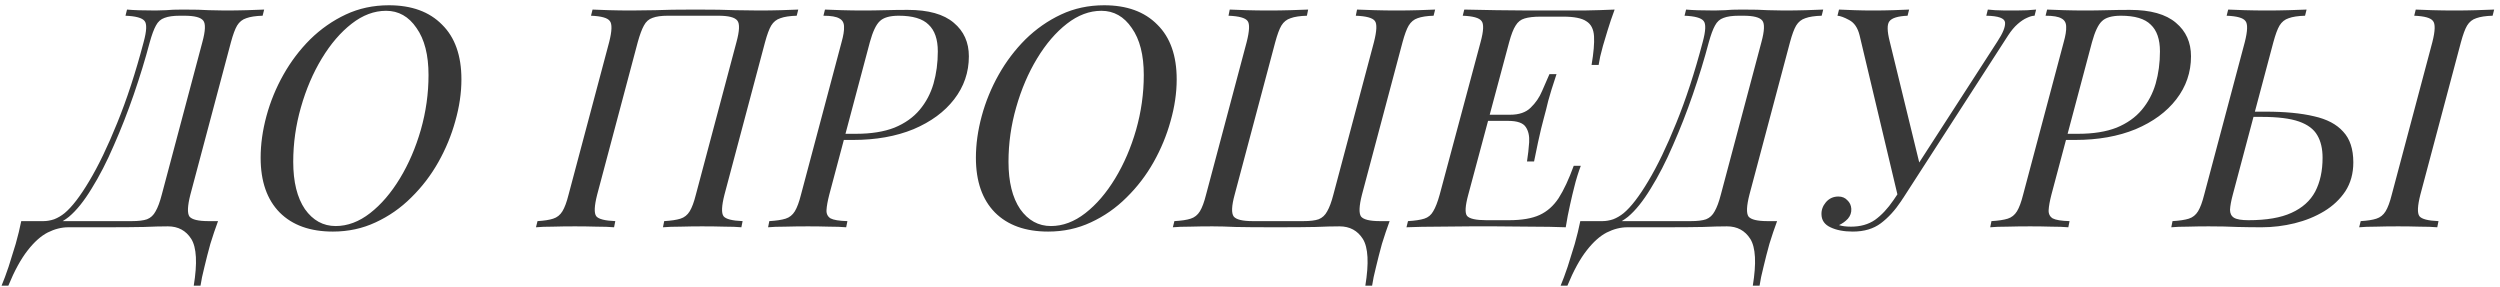 <?xml version="1.0" encoding="UTF-8"?> <svg xmlns="http://www.w3.org/2000/svg" width="374" height="43" viewBox="0 0 374 43" fill="none"> <path d="M25.12 33.862C24.108 33.862 22.912 33.893 21.532 33.954C20.183 33.985 18.19 34 15.552 34H10.216C9.204 34 8.177 34.261 7.134 34.782C6.122 35.303 5.126 36.193 4.144 37.45C3.132 38.738 2.166 40.501 1.246 42.74H0.234C0.388 42.372 0.556 41.943 0.74 41.452C0.924 40.961 1.108 40.44 1.292 39.888C1.63 38.845 1.982 37.711 2.35 36.484C2.688 35.288 2.964 34.153 3.178 33.08H19.692C20.704 33.08 21.471 32.988 21.992 32.804C22.544 32.589 22.974 32.191 23.28 31.608C23.618 31.025 23.924 30.197 24.2 29.124L30.272 6.308C30.732 4.621 30.778 3.548 30.41 3.088C30.042 2.597 29.092 2.352 27.558 2.352H26.914C25.933 2.352 25.166 2.459 24.614 2.674C24.062 2.858 23.633 3.241 23.326 3.824C23.02 4.376 22.713 5.204 22.406 6.308C21.732 8.853 20.934 11.46 20.014 14.128C19.094 16.796 18.098 19.341 17.024 21.764C15.982 24.187 14.878 26.333 13.712 28.204C12.578 30.075 11.443 31.485 10.308 32.436C9.726 32.896 9.097 33.279 8.422 33.586C7.778 33.862 7.042 34.015 6.214 34.046L6.49 33.08C7.012 33.08 7.548 32.988 8.1 32.804C8.652 32.589 9.174 32.283 9.664 31.884C10.768 30.964 11.995 29.369 13.344 27.1C14.724 24.8 16.12 21.902 17.53 18.406C18.972 14.879 20.29 10.847 21.486 6.308C21.946 4.621 21.992 3.563 21.624 3.134C21.256 2.674 20.306 2.413 18.772 2.352L19.002 1.432C19.984 1.524 21.41 1.57 23.28 1.57C23.74 1.57 24.262 1.555 24.844 1.524C25.427 1.463 26.27 1.432 27.374 1.432C29.092 1.432 30.38 1.463 31.238 1.524C32.128 1.555 32.91 1.57 33.584 1.57C34.78 1.57 35.9 1.555 36.942 1.524C37.985 1.493 38.844 1.463 39.518 1.432L39.288 2.352C38.246 2.383 37.433 2.505 36.85 2.72C36.268 2.904 35.808 3.272 35.47 3.824C35.164 4.345 34.857 5.173 34.55 6.308L28.478 29.124C28.049 30.811 28.003 31.899 28.34 32.39C28.708 32.85 29.659 33.08 31.192 33.08H32.618C32.22 34.153 31.836 35.288 31.468 36.484C31.131 37.711 30.84 38.845 30.594 39.888C30.472 40.44 30.349 40.961 30.226 41.452C30.134 41.943 30.058 42.372 29.996 42.74H28.984C29.536 39.367 29.414 37.036 28.616 35.748C27.819 34.491 26.654 33.862 25.12 33.862ZM57.759 1.616C55.98 1.616 54.263 2.26 52.607 3.548C50.951 4.836 49.464 6.569 48.145 8.746C46.826 10.923 45.783 13.361 45.017 16.06C44.25 18.728 43.867 21.442 43.867 24.202C43.867 27.207 44.45 29.569 45.615 31.286C46.811 32.973 48.344 33.816 50.215 33.816C51.993 33.816 53.711 33.172 55.367 31.884C57.023 30.596 58.51 28.863 59.829 26.686C61.148 24.509 62.19 22.086 62.957 19.418C63.724 16.719 64.107 13.99 64.107 11.23C64.107 8.225 63.509 5.879 62.313 4.192C61.148 2.475 59.63 1.616 57.759 1.616ZM38.991 23.604C38.991 21.58 39.282 19.495 39.865 17.348C40.447 15.201 41.291 13.147 42.395 11.184C43.499 9.221 44.833 7.458 46.397 5.894C47.992 4.33 49.77 3.088 51.733 2.168C53.696 1.248 55.842 0.788 58.173 0.788C61.577 0.788 64.23 1.754 66.131 3.686C68.063 5.587 69.029 8.317 69.029 11.874C69.029 13.898 68.722 15.983 68.109 18.13C67.526 20.246 66.683 22.285 65.579 24.248C64.475 26.211 63.126 27.974 61.531 29.538C59.967 31.102 58.188 32.344 56.195 33.264C54.232 34.184 52.101 34.644 49.801 34.644C46.397 34.644 43.744 33.693 41.843 31.792C39.941 29.86 38.991 27.131 38.991 23.604ZM104.055 1.432C106.693 1.432 108.671 1.463 109.989 1.524C111.339 1.555 112.504 1.57 113.485 1.57C114.681 1.57 115.801 1.555 116.843 1.524C117.886 1.493 118.745 1.463 119.419 1.432L119.189 2.352C118.147 2.383 117.334 2.505 116.751 2.72C116.169 2.904 115.709 3.272 115.371 3.824C115.065 4.345 114.758 5.173 114.451 6.308L108.379 29.124C107.95 30.811 107.904 31.884 108.241 32.344C108.579 32.773 109.529 33.019 111.093 33.08L110.909 34C110.265 33.939 109.422 33.908 108.379 33.908C107.337 33.877 106.217 33.862 105.021 33.862C103.979 33.862 102.921 33.877 101.847 33.908C100.774 33.908 99.885 33.939 99.179 34L99.363 33.08C100.406 33.019 101.219 32.896 101.801 32.712C102.384 32.528 102.844 32.16 103.181 31.608C103.519 31.056 103.825 30.228 104.101 29.124L110.173 6.308C110.633 4.621 110.679 3.548 110.311 3.088C109.943 2.597 108.993 2.352 107.459 2.352H99.915C98.934 2.352 98.167 2.459 97.615 2.674C97.063 2.858 96.634 3.241 96.327 3.824C96.021 4.376 95.714 5.204 95.407 6.308L89.335 29.124C88.906 30.811 88.86 31.884 89.197 32.344C89.535 32.773 90.485 33.019 92.049 33.08L91.865 34C91.16 33.939 90.271 33.908 89.197 33.908C88.155 33.877 87.097 33.862 86.023 33.862C84.827 33.862 83.723 33.877 82.711 33.908C81.699 33.908 80.856 33.939 80.181 34L80.411 33.08C81.423 33.019 82.205 32.896 82.757 32.712C83.34 32.528 83.8 32.16 84.137 31.608C84.475 31.056 84.781 30.228 85.057 29.124L91.129 6.308C91.559 4.621 91.589 3.563 91.221 3.134C90.884 2.674 89.949 2.413 88.415 2.352L88.645 1.432C89.259 1.463 90.087 1.493 91.129 1.524C92.172 1.555 93.291 1.57 94.487 1.57C95.499 1.57 96.68 1.555 98.029 1.524C99.409 1.463 101.418 1.432 104.055 1.432ZM125.761 20.936L125.991 20.016H128.061C130.33 20.016 132.247 19.709 133.811 19.096C135.375 18.452 136.632 17.563 137.583 16.428C138.534 15.293 139.224 13.99 139.653 12.518C140.082 11.015 140.297 9.405 140.297 7.688C140.297 5.879 139.837 4.545 138.917 3.686C138.028 2.797 136.54 2.352 134.455 2.352C133.106 2.352 132.155 2.628 131.603 3.18C131.051 3.701 130.56 4.744 130.131 6.308L124.059 29.124C123.814 30.075 123.676 30.841 123.645 31.424C123.614 31.976 123.814 32.39 124.243 32.666C124.703 32.911 125.546 33.049 126.773 33.08L126.589 34C125.884 33.939 125.025 33.908 124.013 33.908C123.001 33.877 121.958 33.862 120.885 33.862C119.689 33.862 118.554 33.877 117.481 33.908C116.408 33.908 115.549 33.939 114.905 34L115.089 33.08C116.132 33.019 116.944 32.896 117.527 32.712C118.11 32.528 118.57 32.16 118.907 31.608C119.244 31.056 119.551 30.228 119.827 29.124L125.899 6.308C126.175 5.327 126.298 4.56 126.267 4.008C126.267 3.425 126.037 3.011 125.577 2.766C125.117 2.49 124.32 2.352 123.185 2.352L123.415 1.432C124.028 1.463 124.872 1.493 125.945 1.524C127.018 1.555 128.061 1.57 129.073 1.57C130.177 1.57 131.281 1.555 132.385 1.524C133.52 1.493 134.654 1.478 135.789 1.478C138.886 1.478 141.186 2.122 142.689 3.41C144.192 4.667 144.943 6.339 144.943 8.424C144.943 10.816 144.207 12.963 142.735 14.864C141.294 16.735 139.27 18.222 136.663 19.326C134.056 20.399 131.036 20.936 127.601 20.936H125.761ZM164.763 1.616C162.984 1.616 161.267 2.26 159.611 3.548C157.955 4.836 156.467 6.569 155.149 8.746C153.83 10.923 152.787 13.361 152.021 16.06C151.254 18.728 150.871 21.442 150.871 24.202C150.871 27.207 151.453 29.569 152.619 31.286C153.815 32.973 155.348 33.816 157.219 33.816C158.997 33.816 160.715 33.172 162.371 31.884C164.027 30.596 165.514 28.863 166.833 26.686C168.151 24.509 169.194 22.086 169.961 19.418C170.727 16.719 171.111 13.99 171.111 11.23C171.111 8.225 170.513 5.879 169.317 4.192C168.151 2.475 166.633 1.616 164.763 1.616ZM145.995 23.604C145.995 21.58 146.286 19.495 146.869 17.348C147.451 15.201 148.295 13.147 149.399 11.184C150.503 9.221 151.837 7.458 153.401 5.894C154.995 4.33 156.774 3.088 158.737 2.168C160.699 1.248 162.846 0.788 165.177 0.788C168.581 0.788 171.233 1.754 173.135 3.686C175.067 5.587 176.033 8.317 176.033 11.874C176.033 13.898 175.726 15.983 175.113 18.13C174.53 20.246 173.687 22.285 172.583 24.248C171.479 26.211 170.129 27.974 168.535 29.538C166.971 31.102 165.192 32.344 163.199 33.264C161.236 34.184 159.105 34.644 156.805 34.644C153.401 34.644 150.748 33.693 148.847 31.792C146.945 29.86 145.995 27.131 145.995 23.604ZM200.39 33.862C199.378 33.862 198.182 33.893 196.802 33.954C195.453 33.985 193.46 34 190.822 34C188.185 34 186.192 33.985 184.842 33.954C183.524 33.893 182.374 33.862 181.392 33.862C180.196 33.862 179.077 33.877 178.034 33.908C176.992 33.908 176.133 33.939 175.458 34L175.688 33.08C176.762 33.019 177.574 32.896 178.126 32.712C178.709 32.528 179.169 32.16 179.506 31.608C179.844 31.056 180.15 30.228 180.426 29.124L186.498 6.308C186.928 4.621 186.974 3.563 186.636 3.134C186.299 2.674 185.348 2.413 183.784 2.352L183.968 1.432C184.612 1.463 185.456 1.493 186.498 1.524C187.541 1.555 188.66 1.57 189.856 1.57C190.93 1.57 191.988 1.555 193.03 1.524C194.104 1.493 194.993 1.463 195.698 1.432L195.514 2.352C194.472 2.383 193.659 2.505 193.076 2.72C192.494 2.904 192.034 3.272 191.696 3.824C191.39 4.345 191.083 5.173 190.776 6.308L184.704 29.124C184.244 30.811 184.198 31.899 184.566 32.39C184.934 32.85 185.885 33.08 187.418 33.08H194.962C195.974 33.08 196.741 32.988 197.262 32.804C197.814 32.589 198.244 32.191 198.55 31.608C198.888 31.025 199.194 30.197 199.47 29.124L205.542 6.308C205.972 4.621 206.018 3.563 205.68 3.134C205.343 2.674 204.392 2.413 202.828 2.352L203.012 1.432C203.718 1.463 204.607 1.493 205.68 1.524C206.754 1.555 207.812 1.57 208.854 1.57C210.05 1.57 211.154 1.555 212.166 1.524C213.178 1.493 214.022 1.463 214.696 1.432L214.466 2.352C213.454 2.383 212.657 2.505 212.074 2.72C211.522 2.904 211.078 3.272 210.74 3.824C210.434 4.345 210.127 5.173 209.82 6.308L203.748 29.124C203.319 30.811 203.273 31.899 203.61 32.39C203.978 32.85 204.929 33.08 206.462 33.08H207.888C207.49 34.153 207.106 35.288 206.738 36.484C206.401 37.711 206.11 38.845 205.864 39.888C205.742 40.44 205.619 40.961 205.496 41.452C205.404 41.943 205.328 42.372 205.266 42.74H204.254C204.806 39.367 204.684 37.036 203.886 35.748C203.089 34.491 201.924 33.862 200.39 33.862ZM221.217 18.084L221.493 17.164H229.451L229.175 18.084H221.217ZM225.909 17.164C227.258 17.164 228.285 16.811 228.991 16.106C229.727 15.401 230.294 14.573 230.693 13.622C231.122 12.671 231.49 11.828 231.797 11.092H232.855C232.272 12.84 231.858 14.174 231.613 15.094C231.398 16.014 231.183 16.857 230.969 17.624C230.846 18.115 230.708 18.651 230.555 19.234C230.432 19.786 230.279 20.461 230.095 21.258C229.941 22.025 229.742 22.991 229.497 24.156H228.439C228.592 23.175 228.699 22.224 228.761 21.304C228.822 20.353 228.653 19.587 228.255 19.004C227.856 18.391 226.982 18.084 225.633 18.084L225.909 17.164ZM238.099 9.712C238.405 7.903 238.528 6.477 238.467 5.434C238.405 4.361 238.022 3.609 237.317 3.18C236.642 2.72 235.492 2.49 233.867 2.49H230.509C229.466 2.49 228.653 2.582 228.071 2.766C227.519 2.919 227.074 3.272 226.737 3.824C226.399 4.345 226.077 5.173 225.771 6.308L219.653 29.124C219.193 30.811 219.131 31.869 219.469 32.298C219.837 32.727 220.803 32.942 222.367 32.942H225.725C227.657 32.942 229.19 32.681 230.325 32.16C231.459 31.639 232.41 30.795 233.177 29.63C233.943 28.434 234.695 26.824 235.431 24.8H236.489C236.335 25.199 236.167 25.689 235.983 26.272C235.799 26.855 235.63 27.468 235.477 28.112C235.323 28.695 235.124 29.538 234.879 30.642C234.633 31.715 234.419 32.835 234.235 34C232.671 33.939 230.907 33.908 228.945 33.908C226.982 33.877 225.234 33.862 223.701 33.862C222.781 33.862 221.554 33.862 220.021 33.862C218.518 33.862 216.908 33.877 215.191 33.908C213.504 33.908 211.909 33.939 210.407 34L210.637 33.08C211.679 33.019 212.492 32.896 213.075 32.712C213.657 32.528 214.102 32.16 214.409 31.608C214.746 31.056 215.068 30.228 215.375 29.124L221.493 6.308C221.953 4.621 221.999 3.563 221.631 3.134C221.293 2.674 220.358 2.413 218.825 2.352L219.055 1.432C220.557 1.463 222.167 1.493 223.885 1.524C225.602 1.555 227.212 1.57 228.715 1.57C230.248 1.57 231.475 1.57 232.395 1.57C233.744 1.57 235.262 1.57 236.949 1.57C238.666 1.539 240.199 1.493 241.549 1.432C241.15 2.505 240.797 3.548 240.491 4.56C240.184 5.572 239.954 6.339 239.801 6.86C239.647 7.412 239.509 7.949 239.387 8.47C239.295 8.961 239.218 9.375 239.157 9.712H238.099ZM258.355 33.862C257.343 33.862 256.147 33.893 254.767 33.954C253.417 33.985 251.424 34 248.787 34H243.451C242.439 34 241.411 34.261 240.369 34.782C239.357 35.303 238.36 36.193 237.379 37.45C236.367 38.738 235.401 40.501 234.481 42.74H233.469C233.622 42.372 233.791 41.943 233.975 41.452C234.159 40.961 234.343 40.44 234.527 39.888C234.864 38.845 235.217 37.711 235.585 36.484C235.922 35.288 236.198 34.153 236.413 33.08H252.927C253.939 33.08 254.705 32.988 255.227 32.804C255.779 32.589 256.208 32.191 256.515 31.608C256.852 31.025 257.159 30.197 257.435 29.124L263.507 6.308C263.967 4.621 264.013 3.548 263.645 3.088C263.277 2.597 262.326 2.352 260.793 2.352H260.149C259.167 2.352 258.401 2.459 257.849 2.674C257.297 2.858 256.867 3.241 256.561 3.824C256.254 4.376 255.947 5.204 255.641 6.308C254.966 8.853 254.169 11.46 253.249 14.128C252.329 16.796 251.332 19.341 250.259 21.764C249.216 24.187 248.112 26.333 246.947 28.204C245.812 30.075 244.677 31.485 243.543 32.436C242.96 32.896 242.331 33.279 241.657 33.586C241.013 33.862 240.277 34.015 239.449 34.046L239.725 33.08C240.246 33.08 240.783 32.988 241.335 32.804C241.887 32.589 242.408 32.283 242.899 31.884C244.003 30.964 245.229 29.369 246.579 27.1C247.959 24.8 249.354 21.902 250.765 18.406C252.206 14.879 253.525 10.847 254.721 6.308C255.181 4.621 255.227 3.563 254.859 3.134C254.491 2.674 253.54 2.413 252.007 2.352L252.237 1.432C253.218 1.524 254.644 1.57 256.515 1.57C256.975 1.57 257.496 1.555 258.079 1.524C258.661 1.463 259.505 1.432 260.609 1.432C262.326 1.432 263.614 1.463 264.473 1.524C265.362 1.555 266.144 1.57 266.819 1.57C268.015 1.57 269.134 1.555 270.177 1.524C271.219 1.493 272.078 1.463 272.753 1.432L272.523 2.352C271.48 2.383 270.667 2.505 270.085 2.72C269.502 2.904 269.042 3.272 268.705 3.824C268.398 4.345 268.091 5.173 267.785 6.308L261.713 29.124C261.283 30.811 261.237 31.899 261.575 32.39C261.943 32.85 262.893 33.08 264.427 33.08H265.853C265.454 34.153 265.071 35.288 264.703 36.484C264.365 37.711 264.074 38.845 263.829 39.888C263.706 40.44 263.583 40.961 263.461 41.452C263.369 41.943 263.292 42.372 263.231 42.74H262.219C262.771 39.367 262.648 37.036 261.851 35.748C261.053 34.491 259.888 33.862 258.355 33.862ZM276.91 33.908C278.32 33.908 279.516 33.571 280.498 32.896C281.479 32.191 282.399 31.209 283.258 29.952C284.147 28.664 285.144 27.161 286.248 25.444C286.248 25.444 286.432 25.444 286.8 25.444C287.198 25.444 287.398 25.444 287.398 25.444C286.324 27.131 285.328 28.679 284.408 30.09C283.488 31.47 282.476 32.574 281.372 33.402C280.268 34.23 278.872 34.644 277.186 34.644C275.836 34.644 274.717 34.429 273.828 34C272.969 33.601 272.524 32.973 272.494 32.114C272.463 31.439 272.678 30.826 273.138 30.274C273.628 29.691 274.257 29.4 275.024 29.4C275.576 29.4 276.02 29.584 276.358 29.952C276.726 30.289 276.925 30.719 276.956 31.24C276.986 31.792 276.818 32.283 276.45 32.712C276.082 33.111 275.637 33.433 275.116 33.678C275.576 33.831 276.174 33.908 276.91 33.908ZM284.684 29.676H283.994L278.198 5.296C277.922 4.161 277.4 3.395 276.634 2.996C275.898 2.597 275.315 2.383 274.886 2.352L275.116 1.432C275.729 1.463 276.496 1.493 277.416 1.524C278.336 1.555 279.225 1.57 280.084 1.57C281.28 1.57 282.322 1.555 283.212 1.524C284.132 1.493 284.929 1.463 285.604 1.432L285.374 2.352C283.932 2.413 283.028 2.689 282.66 3.18C282.292 3.64 282.307 4.652 282.706 6.216L287.306 25.076L284.362 28.572L298.806 6.216C299.634 4.959 300.017 4.008 299.956 3.364C299.894 2.72 298.959 2.383 297.15 2.352L297.38 1.432C297.686 1.463 298.054 1.493 298.484 1.524C298.944 1.524 299.434 1.539 299.956 1.57C300.508 1.57 301.06 1.57 301.612 1.57C302.777 1.57 303.774 1.524 304.602 1.432L304.372 2.352C304.065 2.352 303.682 2.459 303.222 2.674C302.792 2.858 302.332 3.165 301.842 3.594C301.351 4.023 300.876 4.591 300.416 5.296L284.684 29.676ZM308.593 20.936L308.823 20.016H310.893C313.162 20.016 315.079 19.709 316.643 19.096C318.207 18.452 319.464 17.563 320.415 16.428C321.366 15.293 322.056 13.99 322.485 12.518C322.914 11.015 323.129 9.405 323.129 7.688C323.129 5.879 322.669 4.545 321.749 3.686C320.86 2.797 319.372 2.352 317.287 2.352C315.938 2.352 314.987 2.628 314.435 3.18C313.883 3.701 313.392 4.744 312.963 6.308L306.891 29.124C306.646 30.075 306.508 30.841 306.477 31.424C306.446 31.976 306.646 32.39 307.075 32.666C307.535 32.911 308.378 33.049 309.605 33.08L309.421 34C308.716 33.939 307.857 33.908 306.845 33.908C305.833 33.877 304.79 33.862 303.717 33.862C302.521 33.862 301.386 33.877 300.313 33.908C299.24 33.908 298.381 33.939 297.737 34L297.921 33.08C298.964 33.019 299.776 32.896 300.359 32.712C300.942 32.528 301.402 32.16 301.739 31.608C302.076 31.056 302.383 30.228 302.659 29.124L308.731 6.308C309.007 5.327 309.13 4.56 309.099 4.008C309.099 3.425 308.869 3.011 308.409 2.766C307.949 2.49 307.152 2.352 306.017 2.352L306.247 1.432C306.86 1.463 307.704 1.493 308.777 1.524C309.85 1.555 310.893 1.57 311.905 1.57C313.009 1.57 314.113 1.555 315.217 1.524C316.352 1.493 317.486 1.478 318.621 1.478C321.718 1.478 324.018 2.122 325.521 3.41C327.024 4.667 327.775 6.339 327.775 8.424C327.775 10.816 327.039 12.963 325.567 14.864C324.126 16.735 322.102 18.222 319.495 19.326C316.888 20.399 313.868 20.936 310.433 20.936H308.593ZM334.025 29.124C333.779 30.044 333.641 30.795 333.611 31.378C333.611 31.93 333.81 32.329 334.209 32.574C334.607 32.819 335.328 32.942 336.371 32.942C339.069 32.942 341.216 32.574 342.811 31.838C344.436 31.102 345.617 30.044 346.353 28.664C347.089 27.253 347.457 25.567 347.457 23.604C347.457 22.255 347.196 21.135 346.675 20.246C346.153 19.326 345.233 18.636 343.915 18.176C342.596 17.716 340.741 17.486 338.349 17.486H336.555L336.739 16.704H338.947C341.829 16.704 344.237 16.934 346.169 17.394C348.101 17.823 349.557 18.59 350.539 19.694C351.551 20.767 352.057 22.301 352.057 24.294C352.057 25.95 351.658 27.391 350.861 28.618C350.063 29.814 349.005 30.811 347.687 31.608C346.368 32.405 344.896 33.003 343.271 33.402C341.645 33.801 340.005 34 338.349 34C337.183 34 335.972 33.985 334.715 33.954C333.457 33.893 332.031 33.862 330.437 33.862C329.363 33.862 328.321 33.877 327.309 33.908C326.297 33.908 325.469 33.939 324.825 34L325.009 33.08C326.051 33.019 326.864 32.896 327.447 32.712C328.029 32.528 328.489 32.16 328.827 31.608C329.164 31.056 329.471 30.228 329.747 29.124L335.819 6.308C336.248 4.621 336.279 3.563 335.911 3.134C335.573 2.674 334.638 2.413 333.105 2.352L333.335 1.432C333.948 1.463 334.776 1.493 335.819 1.524C336.861 1.555 337.981 1.57 339.177 1.57C340.25 1.57 341.308 1.555 342.351 1.524C343.424 1.493 344.329 1.463 345.065 1.432L344.835 2.352C343.792 2.383 342.979 2.505 342.397 2.72C341.814 2.904 341.354 3.272 341.017 3.824C340.71 4.345 340.403 5.173 340.097 6.308L334.025 29.124ZM362.085 29.124C361.655 30.811 361.609 31.884 361.947 32.344C362.284 32.773 363.235 33.019 364.799 33.08L364.615 34C363.909 33.939 363.02 33.908 361.947 33.908C360.904 33.877 359.846 33.862 358.773 33.862C357.577 33.862 356.473 33.877 355.461 33.908C354.449 33.908 353.605 33.939 352.931 34L353.161 33.08C354.173 33.019 354.955 32.896 355.507 32.712C356.089 32.528 356.549 32.16 356.887 31.608C357.224 31.056 357.531 30.228 357.807 29.124L363.879 6.308C364.308 4.621 364.339 3.563 363.971 3.134C363.633 2.674 362.698 2.413 361.165 2.352L361.395 1.432C362.008 1.463 362.836 1.493 363.879 1.524C364.921 1.555 366.041 1.57 367.237 1.57C368.31 1.57 369.368 1.555 370.411 1.524C371.484 1.493 372.389 1.463 373.125 1.432L372.895 2.352C371.852 2.383 371.039 2.505 370.457 2.72C369.874 2.904 369.414 3.272 369.077 3.824C368.77 4.345 368.463 5.173 368.157 6.308L362.085 29.124Z" fill="#383838"></path> </svg> 